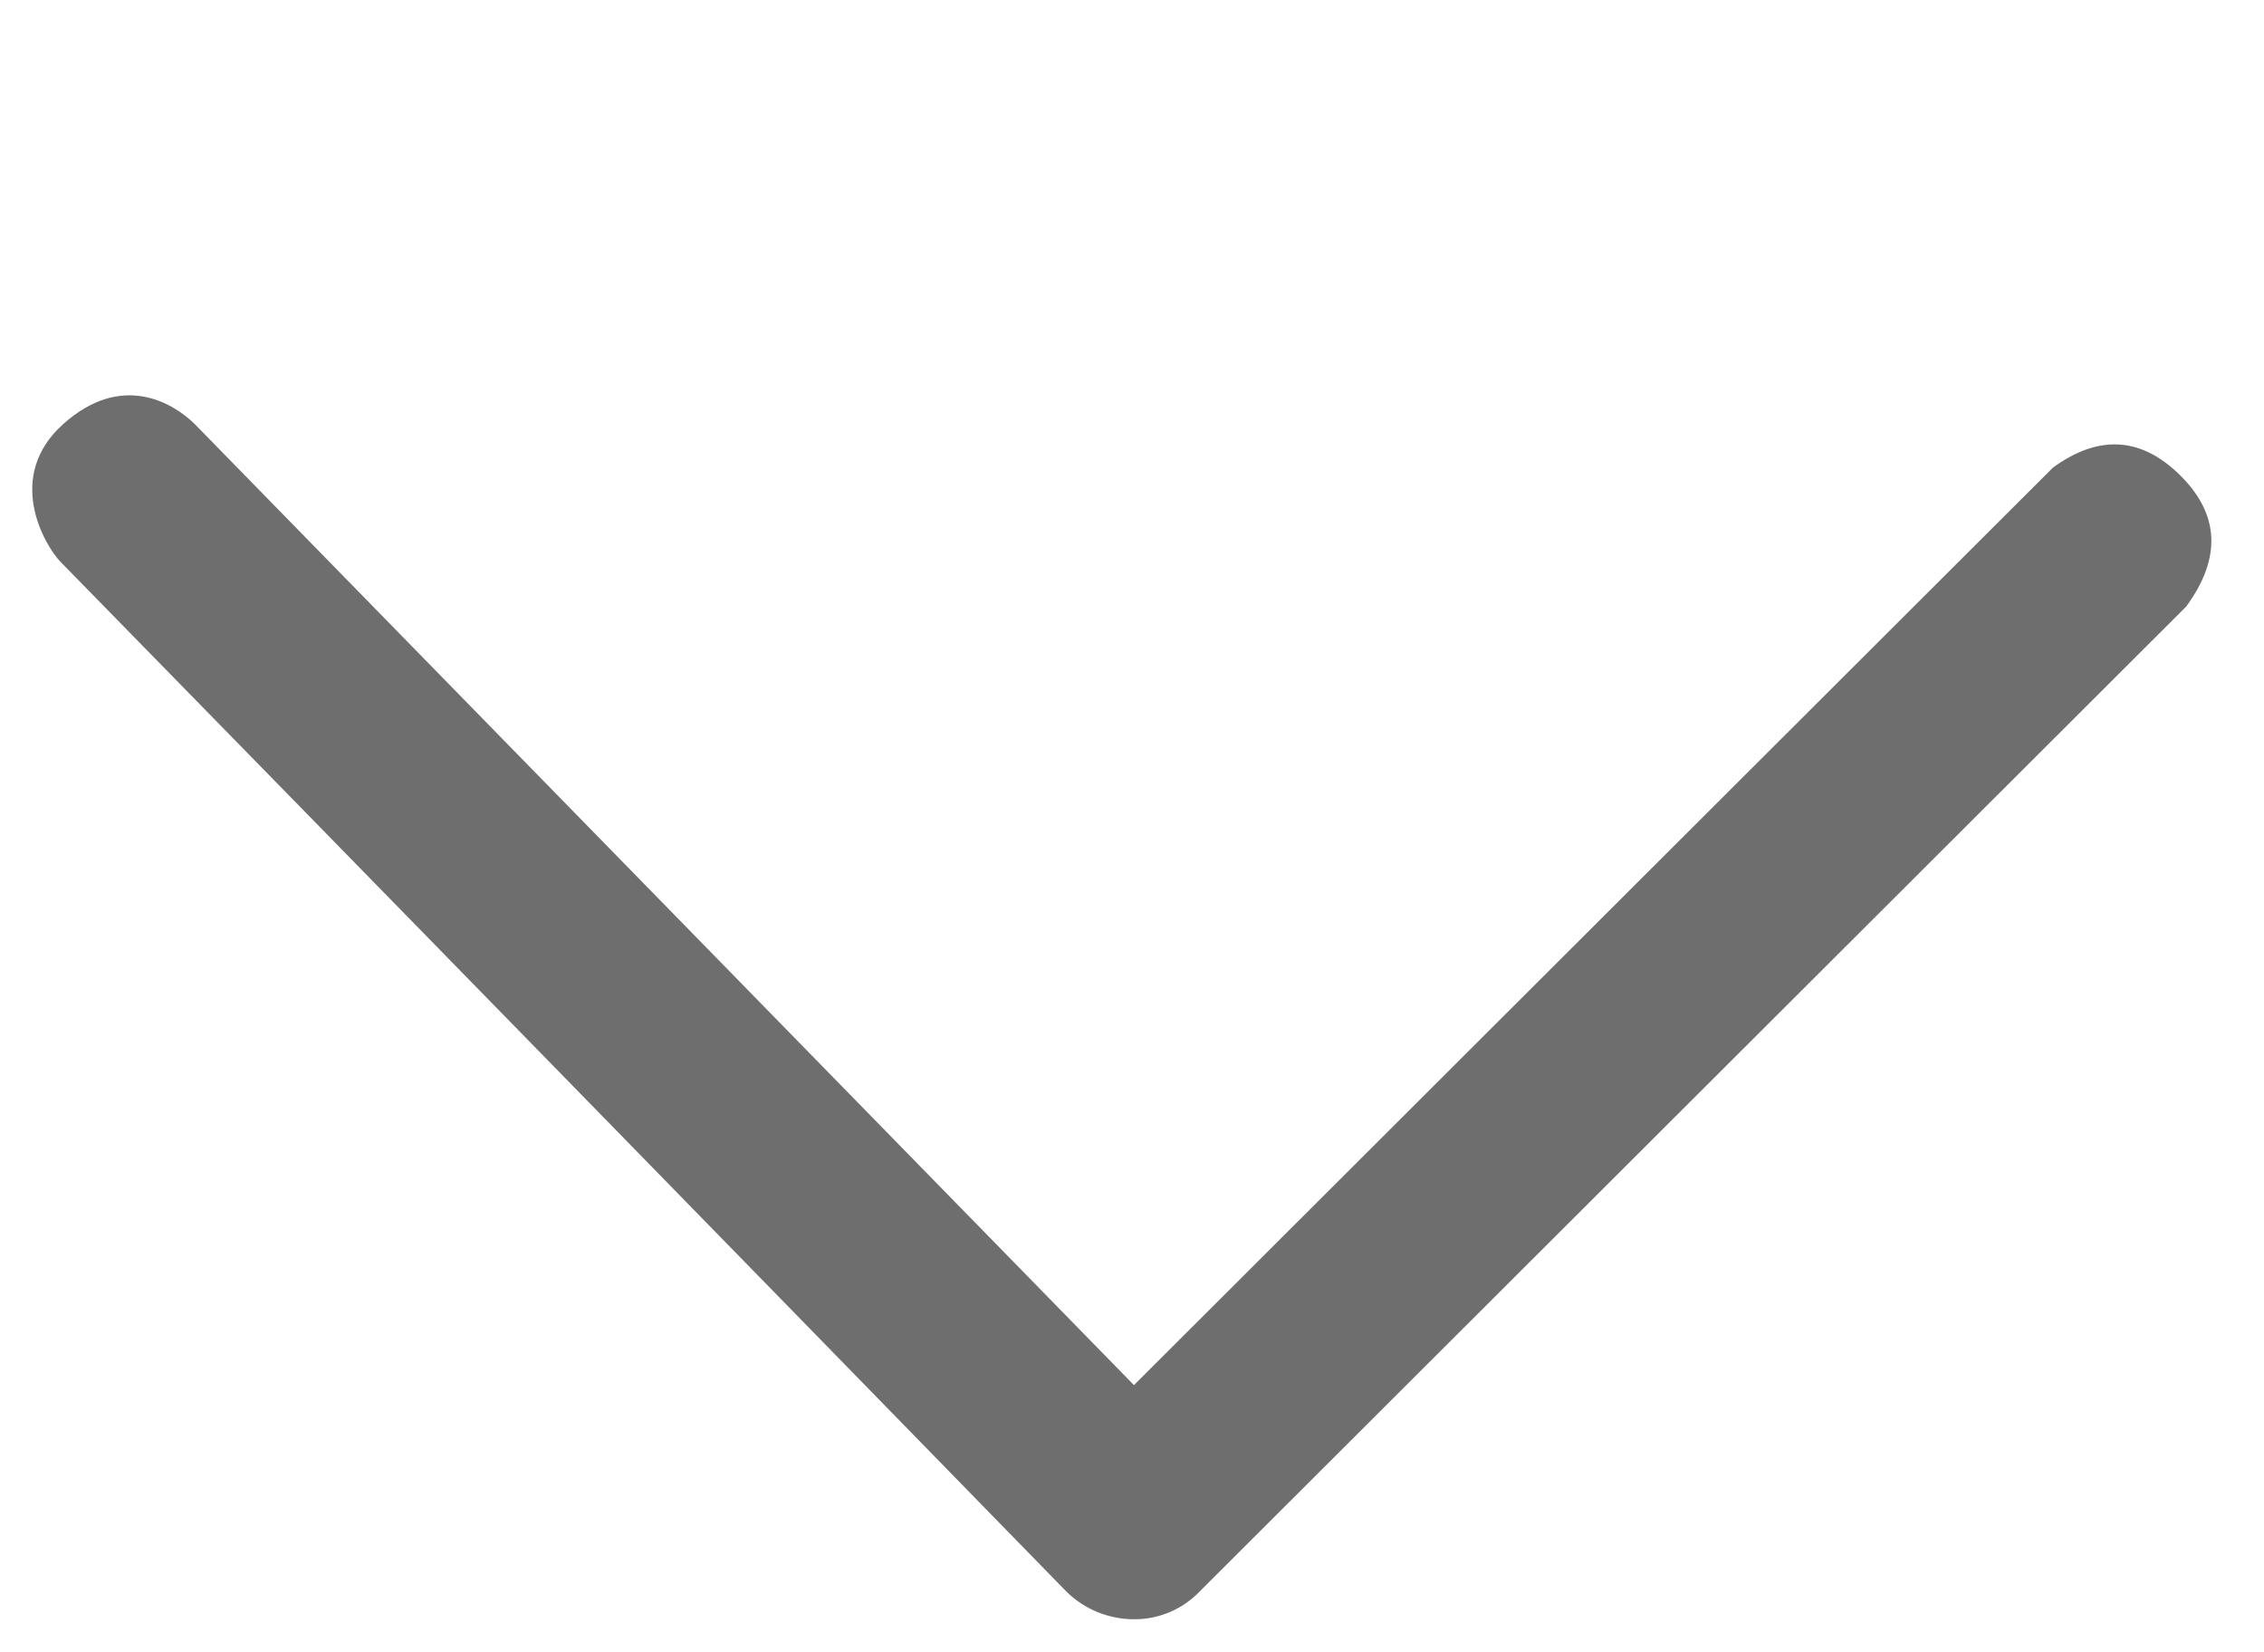 <svg width="37" height="27" viewBox="0 0 37 27" fill="none" xmlns="http://www.w3.org/2000/svg">
<path opacity="0.6" fill-rule="evenodd" clip-rule="evenodd" d="M35.728 9.912L19.605 26.007C19.466 26.151 19.3 26.266 19.115 26.344C18.93 26.422 18.732 26.462 18.532 26.46C18.118 26.46 17.721 26.297 17.427 26.007C11.748 20.185 6.266 14.574 0.982 9.174C0.722 8.897 0.075 7.786 1.035 6.928C1.997 6.07 2.835 6.59 3.181 6.928L18.532 22.634L33.551 7.641C34.304 7.094 34.999 7.139 35.637 7.774C36.275 8.41 36.306 9.123 35.728 9.912Z" fill="black" fill-opacity="0.95"/>
</svg>

